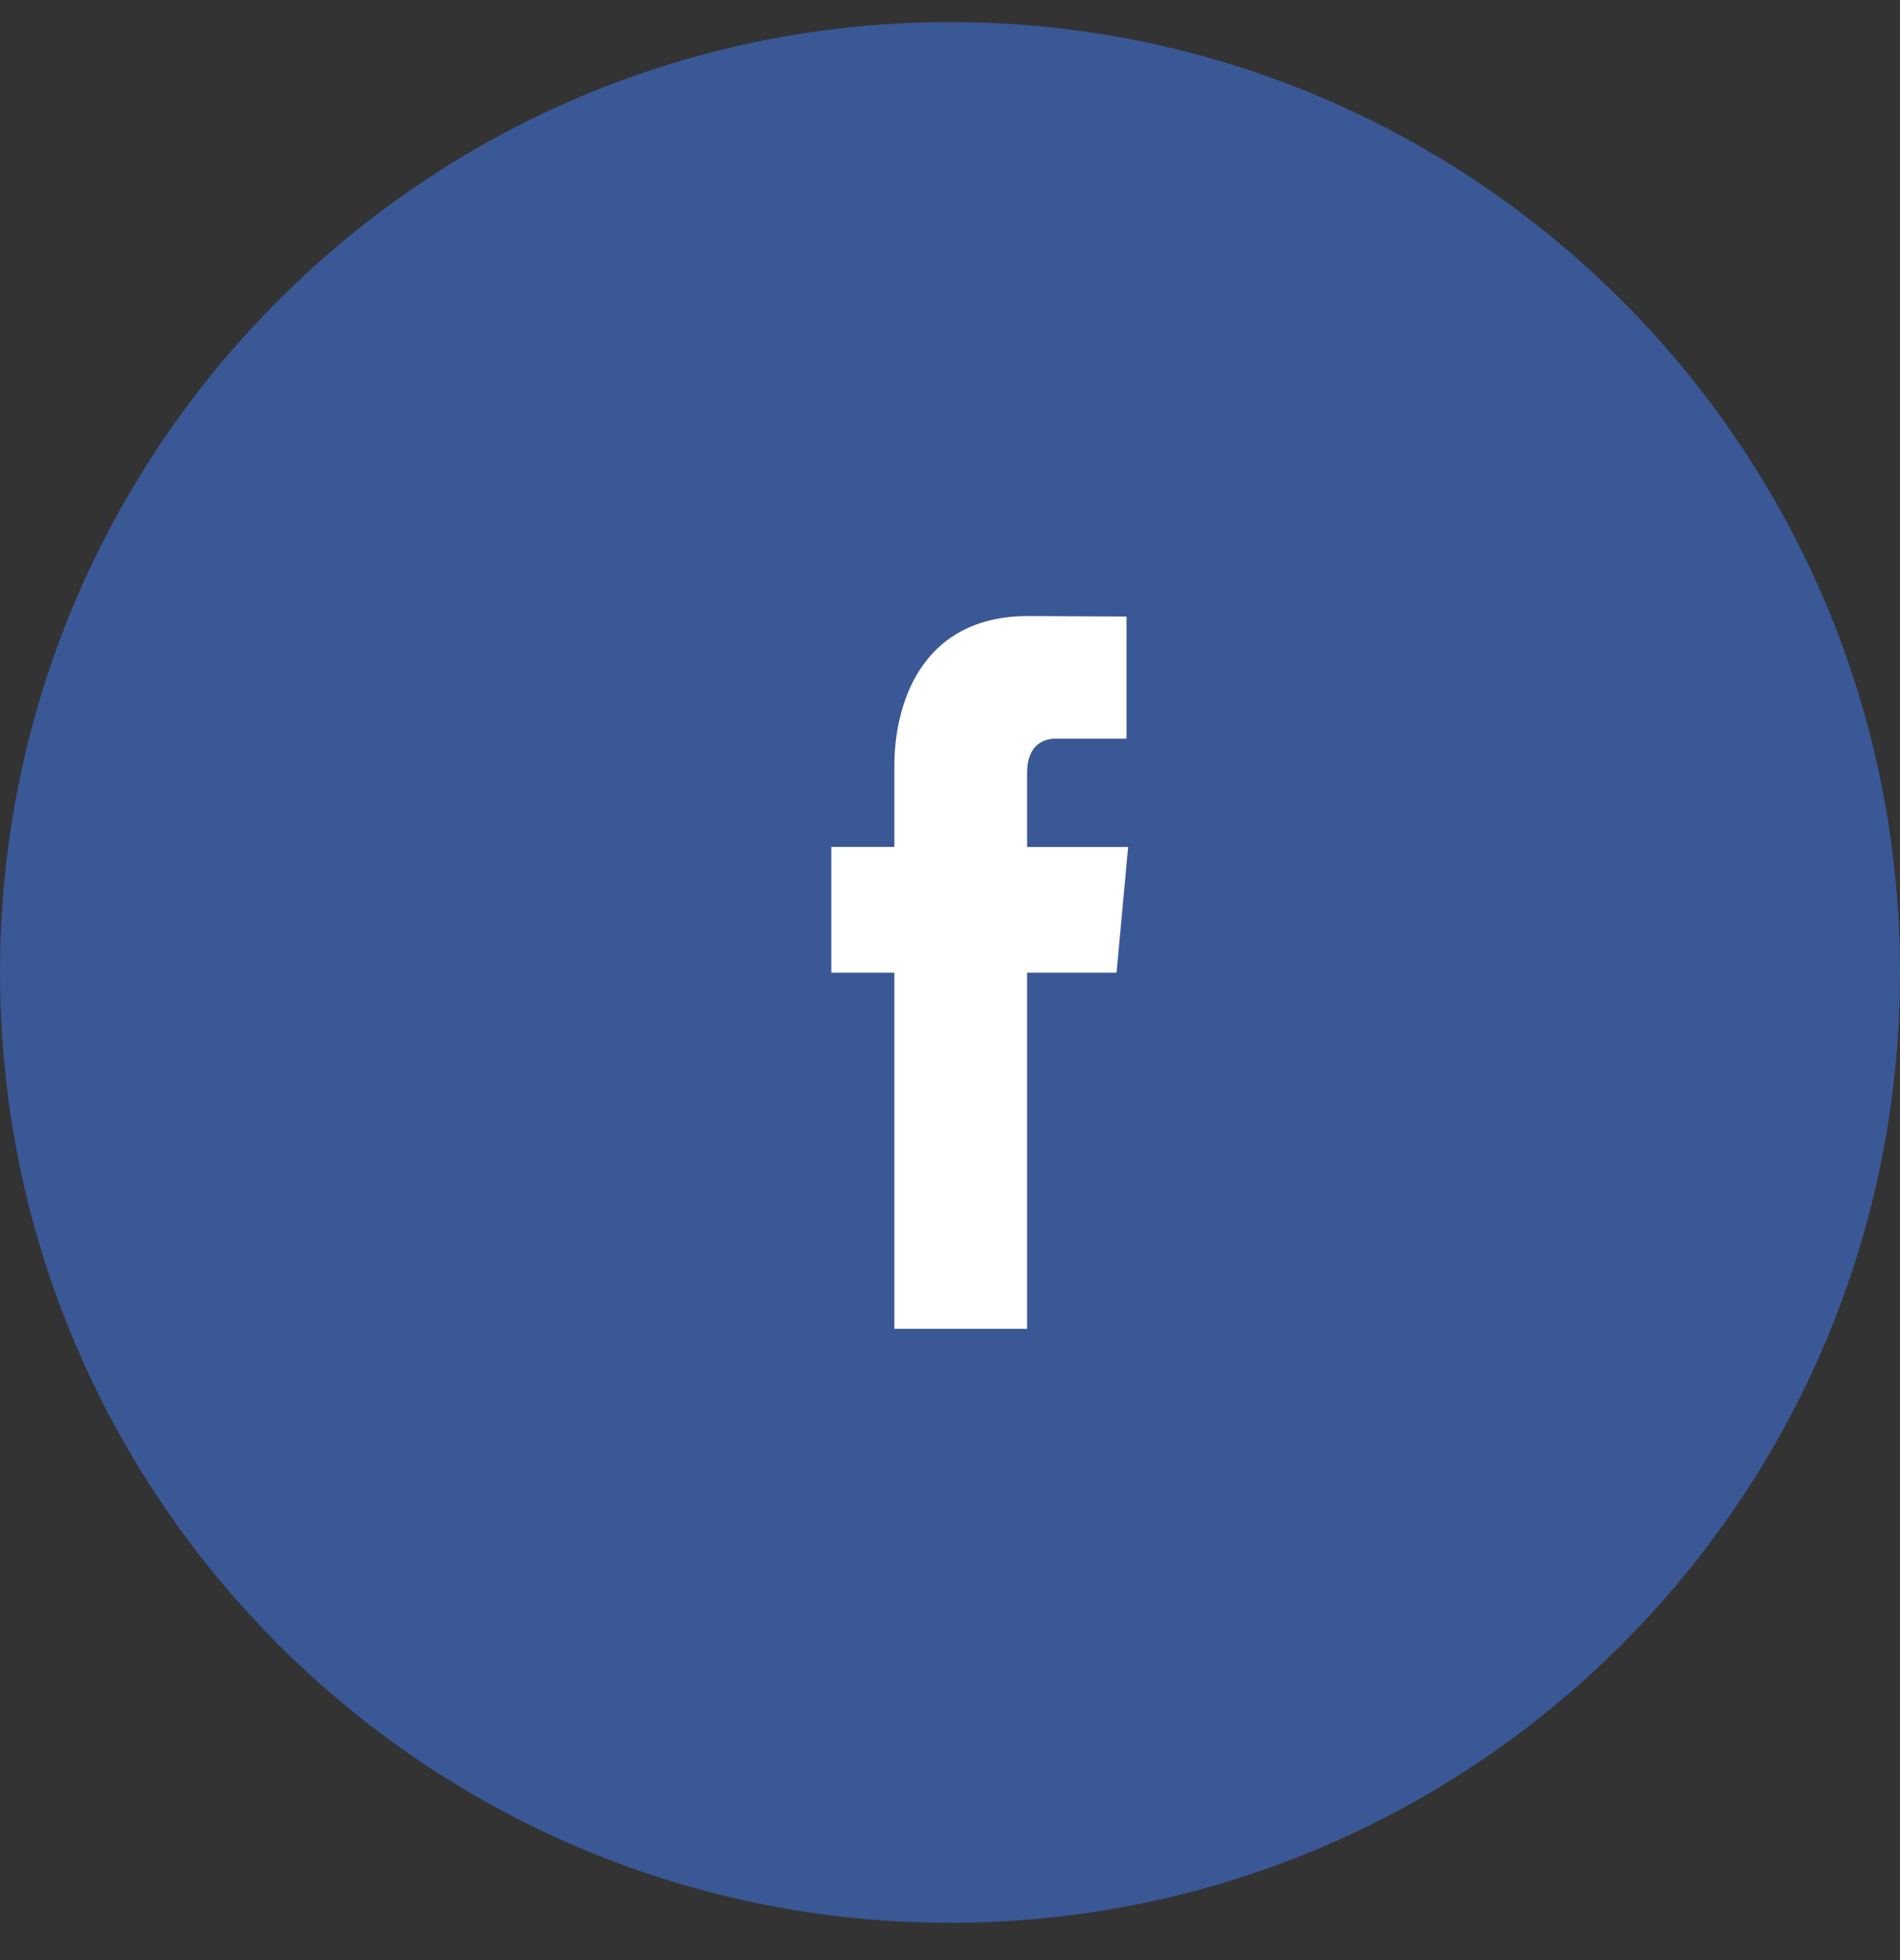 <svg width="32" height="33" viewBox="0 0 32 33" fill="none" xmlns="http://www.w3.org/2000/svg">
<rect x="0" y="0" width="32" height="33" fill="#333333" stroke="none"/>
<g clip-path="url(#clip0_2047_1375)">
<path d="M16 32.372C24.837 32.372 32 25.209 32 16.372C32 7.536 24.837 0.372 16 0.372C7.163 0.372 0 7.536 0 16.372C0 25.209 7.163 32.372 16 32.372Z" fill="#3A5896"/>
<path fill-rule="evenodd" clip-rule="evenodd" d="M18.805 16.376H17.298V22.372H15.063V16.376H14V14.258H15.063V12.888C15.063 11.907 15.48 10.372 17.317 10.372L18.973 10.38V12.436H17.772C17.574 12.436 17.298 12.546 17.298 13.013V14.26H19L18.805 16.376Z" fill="white"/>
</g>
<defs>
<clipPath id="clip0_2047_1375">
<rect width="32" height="32" fill="white" transform="translate(0 0.372)"/>
</clipPath>
</defs>
</svg>
